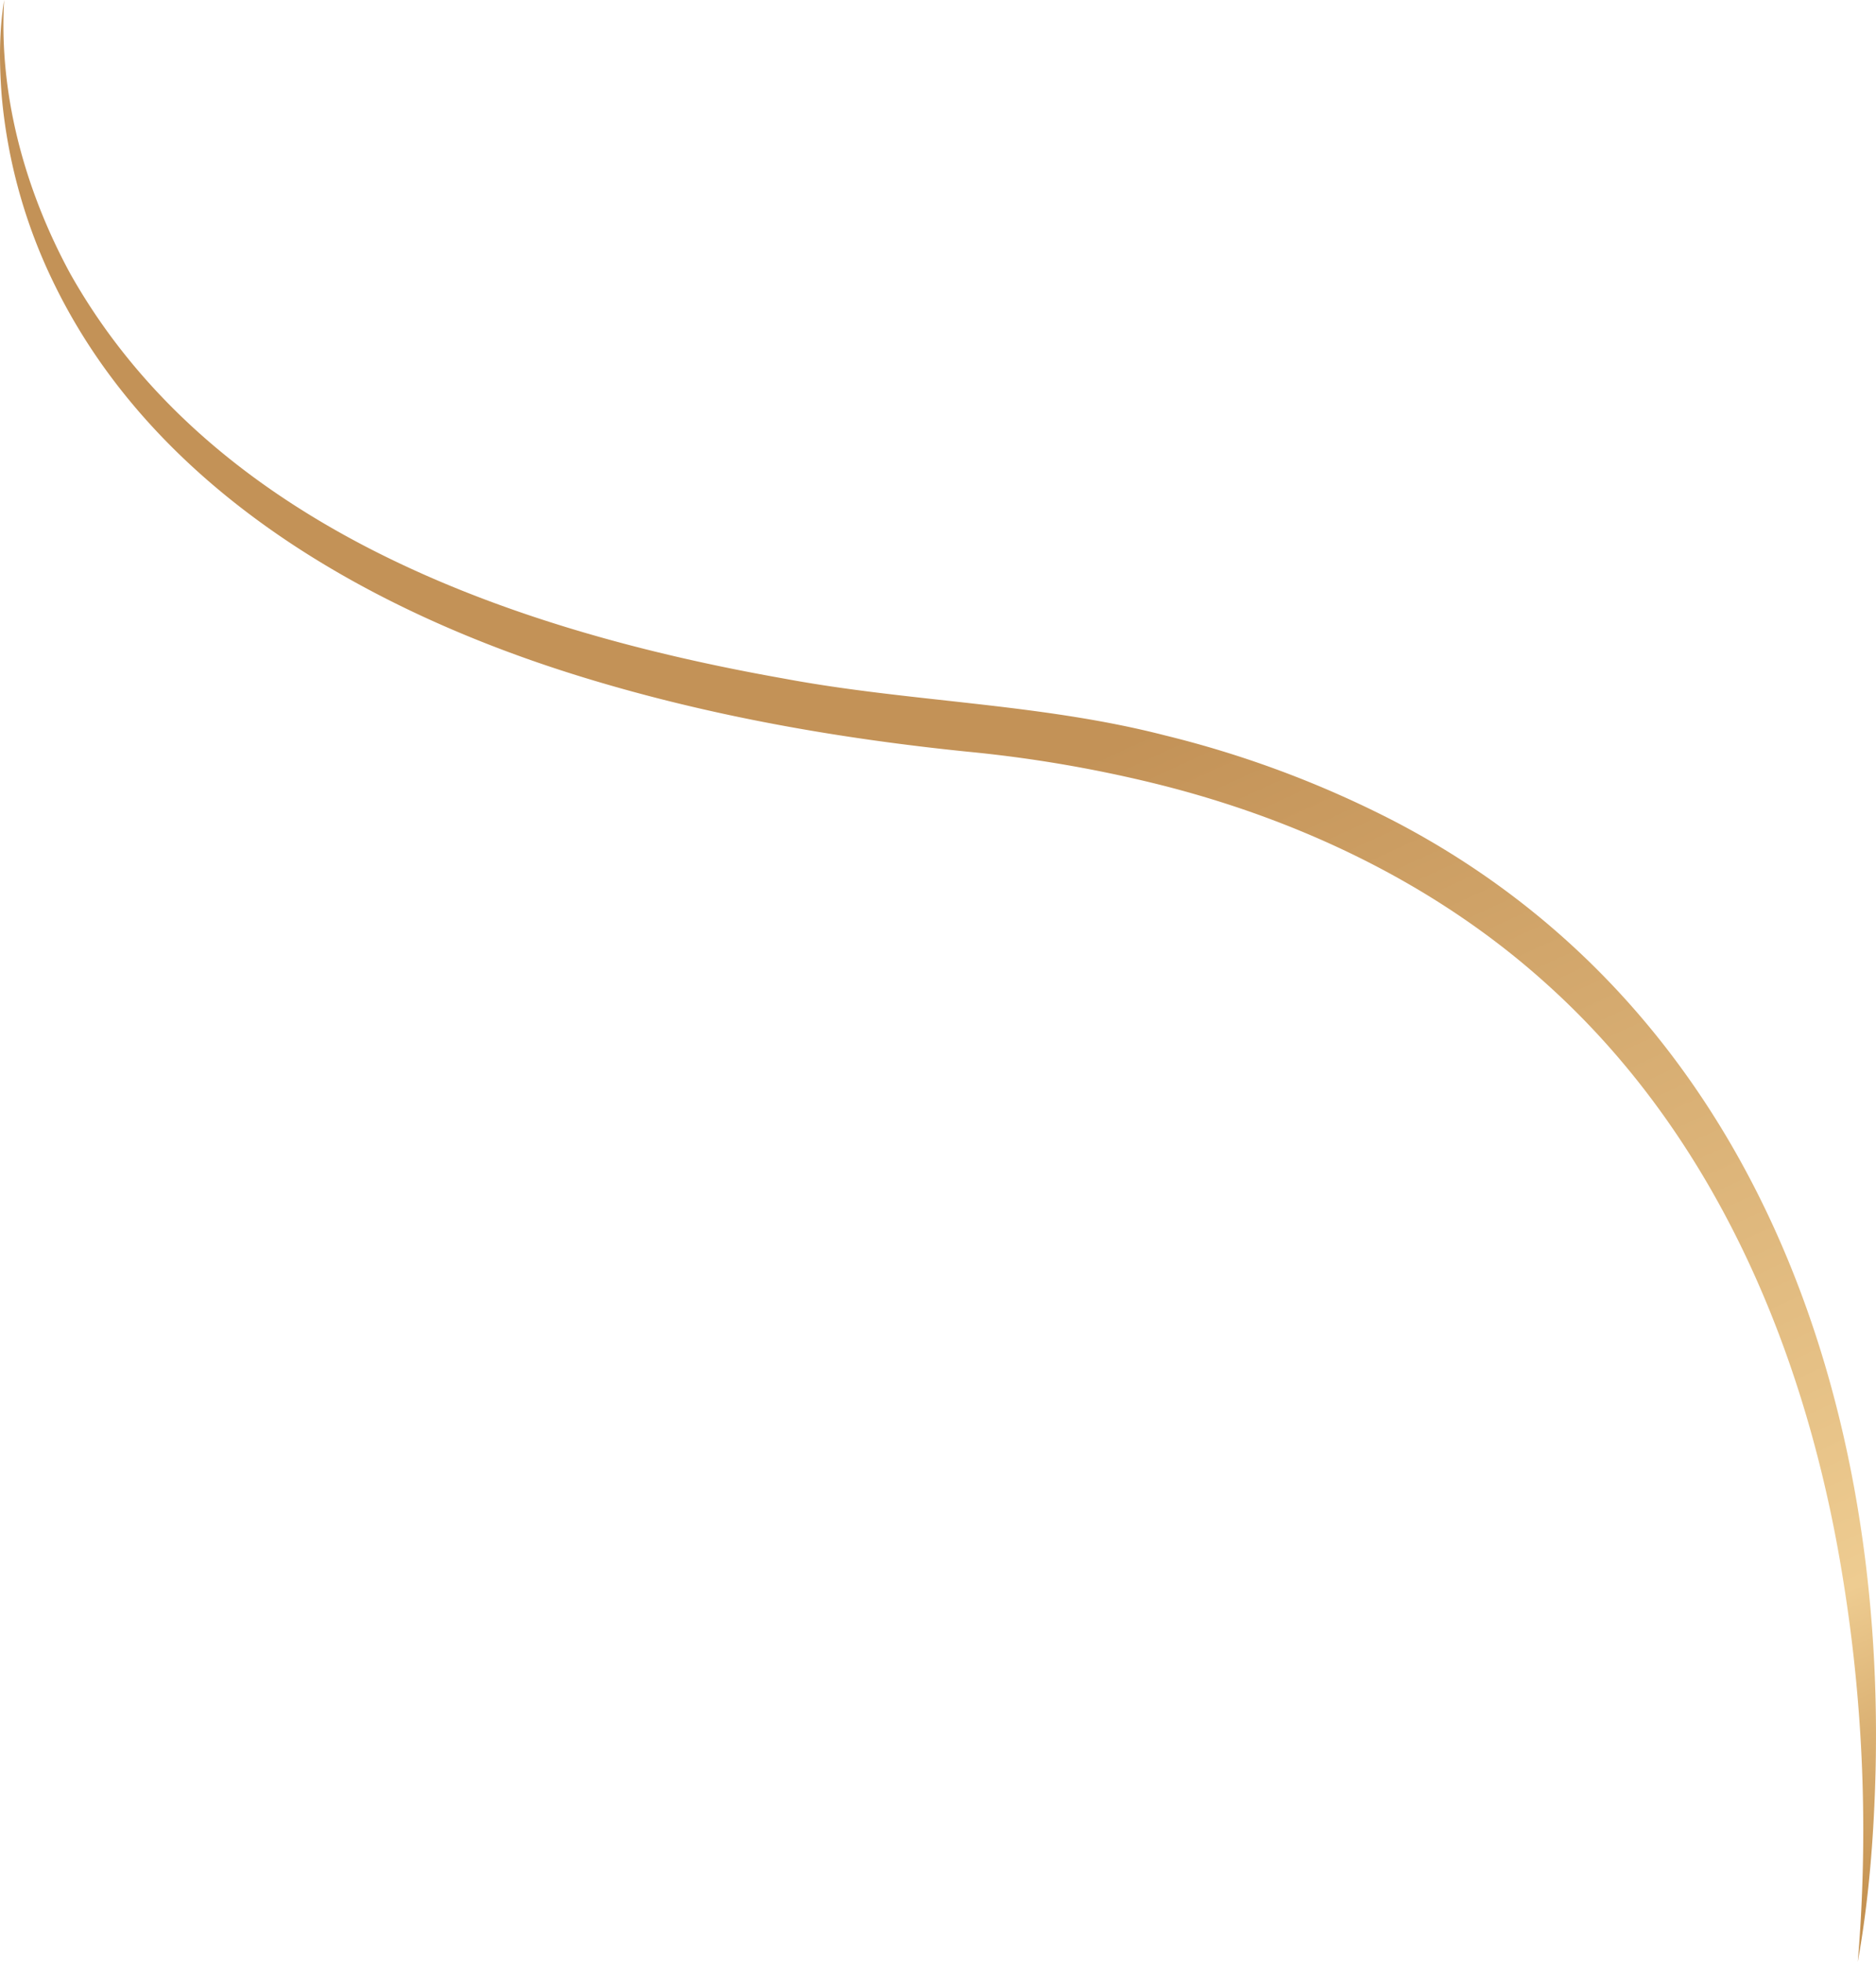 <svg id="Groupe_348" data-name="Groupe 348" xmlns="http://www.w3.org/2000/svg" xmlns:xlink="http://www.w3.org/1999/xlink" width="725.528" height="758.242" viewBox="0 0 725.528 758.242">
  <defs>
    <linearGradient id="linear-gradient" x1="0.772" y1="0.3" x2="1.056" y2="0.943" gradientUnits="objectBoundingBox">
      <stop offset="0" stop-color="#c39257"/>
      <stop offset="0.782" stop-color="#eecc91"/>
      <stop offset="1" stop-color="#c49150"/>
    </linearGradient>
    <clipPath id="clip-path">
      <rect id="Rectangle_89" data-name="Rectangle 89" width="725.528" height="758.242" fill="url(#linear-gradient)"/>
    </clipPath>
  </defs>
  <g id="Groupe_347" data-name="Groupe 347" clip-path="url(#clip-path)">
    <path id="Tracé_8628" data-name="Tracé 8628" d="M1.609,0c-2.147,36.806,8.1,73.618,25.563,105.781C82.48,203.892,198.142,243.7,303.209,262.274c48.829,9.133,98.878,9.5,147.224,21.933a401.377,401.377,0,0,1,88.736,33.154c137.258,71.463,189.635,219.307,186.2,366.877-.619,24.82-2.5,49.631-6.884,74a607.1,607.1,0,0,0-5.612-147.285C699.093,524.129,663.937,439,597.307,379.57c-42.734-38.3-95.843-63.354-151.416-76.92a509.1,509.1,0,0,0-71.732-12.124c-49.7-5.064-99.183-13.71-147.09-28.271-83.078-25.186-167.227-72.188-206.4-153.111a206.469,206.469,0,0,1-20-71.98C-.295,24.789-.4,12.257,1.609,0" fill="url(#linear-gradient)"/>
  </g>
</svg>
